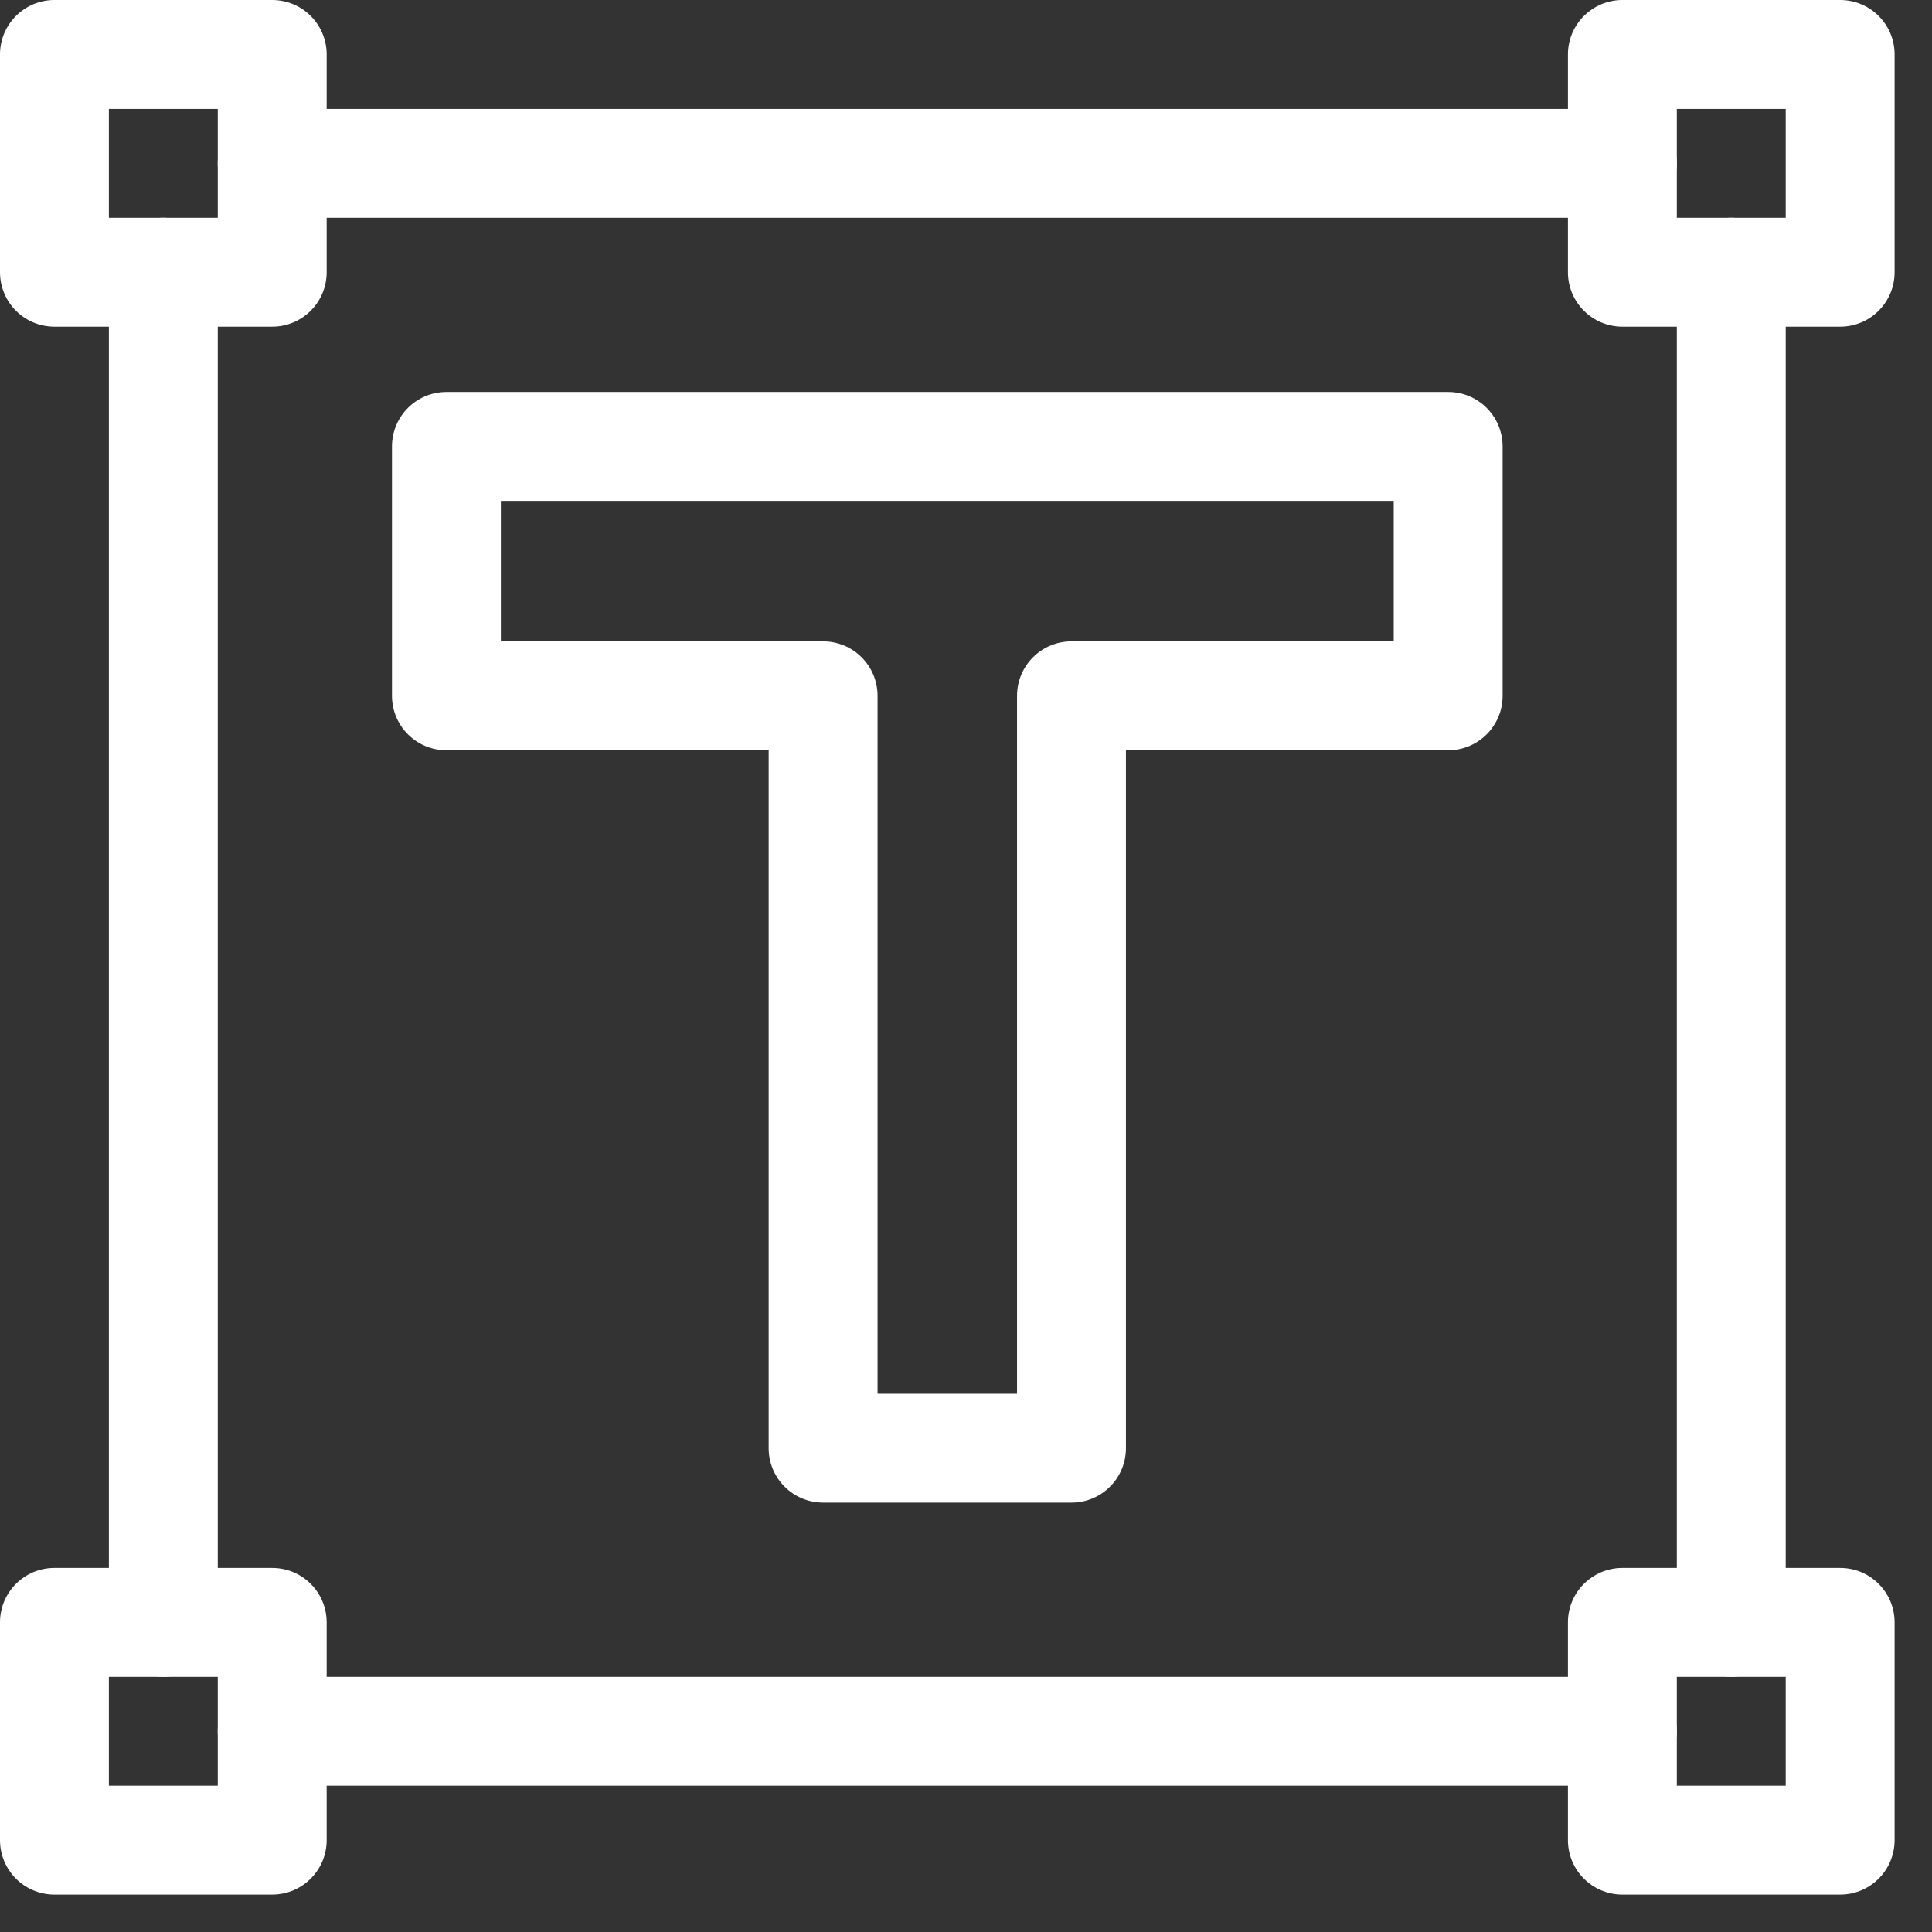 <svg width="36" height="36" viewBox="0 0 36 36" fill="none" xmlns="http://www.w3.org/2000/svg">
<rect x="0" y="0" width="36" height="36" fill="#333333" stroke="none"/>
<path fill-rule="evenodd" clip-rule="evenodd" d="M7.304 8.319C7.304 7.758 7.758 7.304 8.319 7.304H26.985C27.545 7.304 27.999 7.758 27.999 8.319V12.966C27.999 13.526 27.545 13.98 26.985 13.98H20.98V26.985C20.98 27.545 20.526 27.999 19.966 27.999H15.338C14.777 27.999 14.323 27.545 14.323 26.985V13.98H8.319C7.758 13.98 7.304 13.526 7.304 12.966V8.319ZM9.333 9.333V11.951H15.338C15.898 11.951 16.352 12.405 16.352 12.966V25.97H18.951V12.966C18.951 12.405 19.405 11.951 19.966 11.951H25.97V9.333H9.333Z" fill="white"/>
<path fill-rule="evenodd" clip-rule="evenodd" d="M0 1.014C0 0.454 0.454 0 1.014 0H5.072C5.633 0 6.087 0.454 6.087 1.014V5.072C6.087 5.633 5.633 6.087 5.072 6.087H1.014C0.454 6.087 0 5.633 0 5.072V1.014ZM2.029 2.029V4.058H4.058V2.029H2.029Z" fill="white"/>
<path fill-rule="evenodd" clip-rule="evenodd" d="M0 30.23C0 29.67 0.454 29.216 1.014 29.216H5.072C5.633 29.216 6.087 29.67 6.087 30.23V34.288C6.087 34.849 5.633 35.303 5.072 35.303H1.014C0.454 35.303 0 34.849 0 34.288V30.23ZM2.029 31.245V33.274H4.058V31.245H2.029Z" fill="white"/>
<path fill-rule="evenodd" clip-rule="evenodd" d="M29.216 1.014C29.216 0.454 29.671 0 30.231 0H34.289C34.849 0 35.303 0.454 35.303 1.014V5.072C35.303 5.633 34.849 6.087 34.289 6.087H30.231C29.671 6.087 29.216 5.633 29.216 5.072V1.014ZM31.245 2.029V4.058H33.274V2.029H31.245Z" fill="white"/>
<path fill-rule="evenodd" clip-rule="evenodd" d="M29.216 30.23C29.216 29.67 29.671 29.216 30.231 29.216H34.289C34.849 29.216 35.303 29.67 35.303 30.23V34.288C35.303 34.849 34.849 35.303 34.289 35.303H30.231C29.671 35.303 29.216 34.849 29.216 34.288V30.23ZM31.245 31.245V33.274H33.274V31.245H31.245Z" fill="white"/>
<path fill-rule="evenodd" clip-rule="evenodd" d="M4.058 3.043C4.058 2.483 4.512 2.029 5.072 2.029H30.23C30.791 2.029 31.245 2.483 31.245 3.043C31.245 3.604 30.791 4.058 30.23 4.058H5.072C4.512 4.058 4.058 3.604 4.058 3.043Z" fill="white"/>
<path fill-rule="evenodd" clip-rule="evenodd" d="M32.26 4.058C32.82 4.058 33.274 4.512 33.274 5.072V30.231C33.274 30.791 32.82 31.245 32.26 31.245C31.699 31.245 31.245 30.791 31.245 30.231V5.072C31.245 4.512 31.699 4.058 32.26 4.058Z" fill="white"/>
<path fill-rule="evenodd" clip-rule="evenodd" d="M4.058 32.26C4.058 31.699 4.512 31.245 5.072 31.245H30.23C30.791 31.245 31.245 31.699 31.245 32.26C31.245 32.82 30.791 33.274 30.23 33.274H5.072C4.512 33.274 4.058 32.82 4.058 32.26Z" fill="white"/>
<path fill-rule="evenodd" clip-rule="evenodd" d="M3.043 4.058C3.604 4.058 4.058 4.512 4.058 5.072V30.231C4.058 30.791 3.604 31.245 3.043 31.245C2.483 31.245 2.029 30.791 2.029 30.231V5.072C2.029 4.512 2.483 4.058 3.043 4.058Z" fill="white"/>
</svg>
